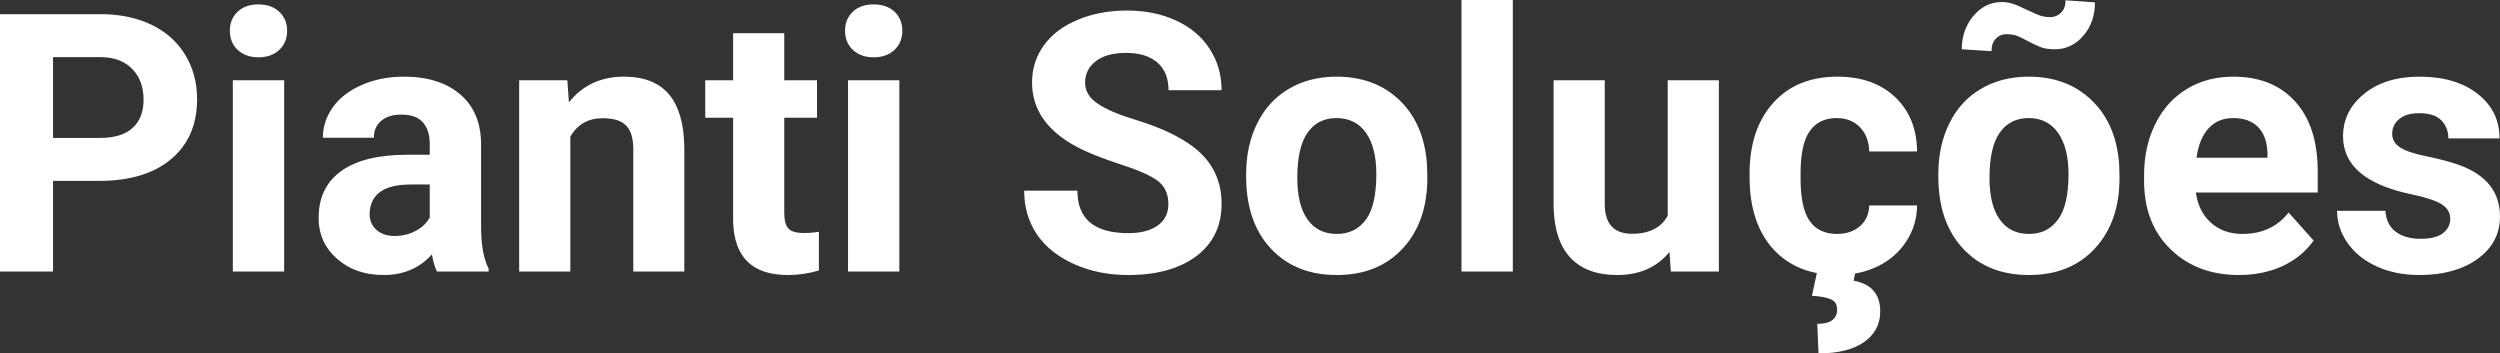 <?xml version="1.0" encoding="UTF-8" standalone="yes"?>
<svg xmlns="http://www.w3.org/2000/svg" width="100%" height="100%" viewBox="0 0 158.81 22.45" fill="#FFFFFF">
  <rect x="0" y="0" width="158.81" height="22.45" fill="#333333" stroke="none"/>
  <path d="M6.32 11.49L3.37 11.49L3.37 17.25L0 17.25L0 0.90L6.38 0.90Q8.22 0.90 9.62 1.57Q11.02 2.25 11.77 3.49Q12.52 4.73 12.52 6.31L12.52 6.31Q12.52 8.71 10.88 10.10Q9.23 11.49 6.32 11.49L6.32 11.49ZM3.37 3.63L3.37 8.76L6.38 8.76Q7.72 8.76 8.42 8.13Q9.12 7.50 9.12 6.33L9.12 6.33Q9.12 5.13 8.41 4.39Q7.70 3.65 6.46 3.63L6.46 3.63L3.37 3.63ZM18.05 5.10L18.05 17.25L14.79 17.25L14.79 5.10L18.05 5.10ZM14.60 1.95L14.60 1.95Q14.60 1.22 15.09 0.75Q15.58 0.28 16.42 0.28L16.42 0.28Q17.25 0.28 17.74 0.75Q18.24 1.22 18.24 1.95L18.24 1.95Q18.24 2.70 17.74 3.17Q17.24 3.64 16.42 3.64Q15.60 3.64 15.10 3.17Q14.60 2.70 14.60 1.95ZM31.04 17.25L27.76 17.25Q27.54 16.81 27.44 16.16L27.44 16.16Q26.26 17.47 24.37 17.47L24.37 17.47Q22.58 17.47 21.41 16.44Q20.24 15.41 20.24 13.84L20.24 13.84Q20.24 11.90 21.67 10.87Q23.10 9.84 25.81 9.83L25.81 9.83L27.30 9.83L27.30 9.13Q27.30 8.29 26.87 7.78Q26.44 7.28 25.50 7.28L25.50 7.28Q24.68 7.28 24.22 7.67Q23.75 8.06 23.75 8.75L23.75 8.75L20.51 8.75Q20.51 7.69 21.16 6.79Q21.81 5.90 23 5.39Q24.19 4.87 25.67 4.87L25.67 4.87Q27.92 4.87 29.24 6.00Q30.56 7.13 30.56 9.18L30.56 9.18L30.56 14.44Q30.57 16.17 31.04 17.06L31.04 17.06L31.04 17.25ZM25.08 14.99L25.08 14.99Q25.80 14.99 26.40 14.67Q27.01 14.35 27.30 13.81L27.30 13.81L27.30 11.72L26.09 11.72Q23.65 11.72 23.49 13.41L23.49 13.41L23.48 13.60Q23.48 14.21 23.91 14.60Q24.34 14.99 25.08 14.99ZM32.98 5.10L36.04 5.10L36.14 6.50Q37.44 4.87 39.63 4.87L39.63 4.87Q41.56 4.87 42.51 6.01Q43.45 7.14 43.47 9.40L43.47 9.40L43.47 17.25L40.23 17.25L40.23 9.48Q40.23 8.45 39.78 7.98Q39.33 7.51 38.28 7.51L38.28 7.51Q36.91 7.51 36.23 8.68L36.23 8.68L36.23 17.25L32.98 17.25L32.98 5.10ZM46.57 2.11L49.82 2.11L49.82 5.10L51.90 5.10L51.90 7.48L49.82 7.48L49.82 13.54Q49.82 14.22 50.08 14.51Q50.33 14.80 51.06 14.80L51.06 14.80Q51.60 14.80 52.02 14.72L52.02 14.72L52.02 17.18Q51.06 17.47 50.05 17.47L50.05 17.47Q46.64 17.47 46.57 14.03L46.57 14.03L46.57 7.48L44.80 7.48L44.80 5.10L46.57 5.10L46.57 2.11ZM57.13 5.10L57.13 17.25L53.87 17.25L53.87 5.10L57.13 5.10ZM53.68 1.95L53.68 1.95Q53.68 1.22 54.17 0.75Q54.66 0.28 55.50 0.28L55.50 0.28Q56.33 0.28 56.83 0.75Q57.32 1.22 57.32 1.95L57.32 1.95Q57.32 2.70 56.82 3.17Q56.32 3.64 55.50 3.64Q54.68 3.64 54.18 3.17Q53.68 2.70 53.68 1.95ZM74.22 12.96L74.22 12.96Q74.22 12.01 73.55 11.49Q72.87 10.98 71.12 10.42Q69.37 9.85 68.35 9.30L68.35 9.30Q65.56 7.79 65.56 5.24L65.56 5.24Q65.56 3.92 66.31 2.88Q67.06 1.84 68.46 1.26Q69.85 0.67 71.59 0.67L71.59 0.67Q73.35 0.67 74.72 1.31Q76.09 1.94 76.84 3.10Q77.60 4.26 77.60 5.73L77.60 5.73L74.23 5.73Q74.23 4.60 73.53 3.98Q72.82 3.36 71.54 3.36L71.54 3.36Q70.30 3.36 69.62 3.88Q68.93 4.40 68.93 5.26L68.93 5.26Q68.93 6.05 69.74 6.59Q70.54 7.13 72.10 7.60L72.10 7.60Q74.97 8.47 76.29 9.75Q77.60 11.03 77.60 12.94L77.60 12.94Q77.60 15.06 76.00 16.27Q74.39 17.47 71.67 17.47L71.67 17.47Q69.79 17.47 68.24 16.78Q66.69 16.09 65.87 14.89Q65.06 13.69 65.06 12.11L65.06 12.11L68.44 12.11Q68.44 14.81 71.67 14.81L71.67 14.81Q72.87 14.81 73.55 14.32Q74.22 13.84 74.22 12.96ZM79.16 11.21L79.16 11.06Q79.16 9.25 79.86 7.84Q80.56 6.42 81.86 5.65Q83.17 4.87 84.90 4.87L84.90 4.87Q87.36 4.87 88.92 6.38Q90.47 7.88 90.65 10.47L90.65 10.47L90.67 11.30Q90.67 14.09 89.11 15.78Q87.55 17.47 84.92 17.47Q82.30 17.47 80.73 15.79Q79.16 14.11 79.16 11.21L79.16 11.21ZM82.41 11.30L82.41 11.30Q82.41 13.03 83.06 13.94Q83.71 14.86 84.92 14.86L84.92 14.86Q86.10 14.86 86.77 13.95Q87.43 13.05 87.43 11.06L87.43 11.06Q87.43 9.37 86.77 8.43Q86.10 7.50 84.90 7.50L84.90 7.50Q83.71 7.50 83.06 8.43Q82.41 9.35 82.41 11.30ZM96.10 0L96.10 17.25L92.84 17.25L92.84 0L96.10 0ZM106.14 17.25L106.05 16.01Q104.85 17.47 102.73 17.47L102.73 17.47Q100.77 17.47 99.74 16.35Q98.72 15.23 98.69 13.06L98.69 13.06L98.69 5.10L101.94 5.10L101.94 12.95Q101.94 14.85 103.67 14.85L103.67 14.85Q105.32 14.85 105.94 13.70L105.94 13.70L105.94 5.10L109.19 5.10L109.19 17.25L106.14 17.25ZM116.70 14.86L116.70 14.86Q117.59 14.86 118.16 14.36Q118.72 13.87 118.74 13.05L118.74 13.05L121.78 13.05Q121.77 14.29 121.11 15.31Q120.45 16.34 119.30 16.91Q118.14 17.47 116.75 17.47L116.75 17.47Q114.15 17.47 112.64 15.82Q111.14 14.16 111.14 11.24L111.14 11.24L111.14 11.03Q111.14 8.22 112.63 6.55Q114.12 4.87 116.73 4.87L116.73 4.87Q119.01 4.87 120.39 6.17Q121.76 7.47 121.78 9.62L121.78 9.62L118.74 9.62Q118.72 8.68 118.16 8.09Q117.59 7.50 116.67 7.50L116.67 7.50Q115.54 7.50 114.96 8.33Q114.38 9.15 114.38 11.01L114.38 11.01L114.38 11.34Q114.38 13.22 114.96 14.04Q115.53 14.86 116.70 14.86ZM115.45 17.18L117.88 17.18L117.75 17.83Q119.44 18.14 119.44 19.78L119.44 19.78Q119.44 21.01 118.41 21.73Q117.38 22.45 115.52 22.45L115.52 22.45L115.44 20.57Q116.70 20.57 116.70 19.66L116.70 19.66Q116.70 19.19 116.32 19.02Q115.94 18.84 115.10 18.79L115.10 18.79L115.45 17.18ZM123.13 11.21L123.13 11.06Q123.13 9.25 123.83 7.84Q124.52 6.42 125.83 5.65Q127.14 4.87 128.87 4.87L128.87 4.87Q131.33 4.87 132.88 6.38Q134.44 7.88 134.62 10.47L134.62 10.47L134.64 11.30Q134.64 14.09 133.08 15.78Q131.52 17.47 128.89 17.47Q126.26 17.47 124.70 15.79Q123.13 14.11 123.13 11.21L123.13 11.21ZM126.38 11.30L126.38 11.30Q126.38 13.03 127.03 13.94Q127.68 14.86 128.89 14.86L128.89 14.86Q130.07 14.86 130.73 13.95Q131.40 13.05 131.40 11.06L131.40 11.06Q131.40 9.37 130.73 8.43Q130.07 7.50 128.87 7.50L128.87 7.50Q127.68 7.50 127.03 8.43Q126.38 9.35 126.38 11.30ZM131.21 0.02L133.08 0.15Q133.08 1.42 132.34 2.27Q131.60 3.13 130.53 3.13L130.53 3.13Q130.10 3.13 129.77 3.04Q129.44 2.94 128.86 2.63Q128.27 2.31 128.02 2.24Q127.76 2.17 127.45 2.17L127.45 2.17Q127.06 2.17 126.79 2.45Q126.51 2.73 126.51 3.25L126.51 3.25L124.62 3.13Q124.62 1.89 125.36 1.01Q126.10 0.13 127.16 0.13L127.16 0.13Q127.50 0.13 127.80 0.22Q128.09 0.30 128.77 0.63Q129.44 0.95 129.70 1.02Q129.96 1.09 130.24 1.09L130.24 1.09Q130.63 1.09 130.92 0.81Q131.21 0.54 131.21 0.02L131.21 0.02ZM142.23 17.47L142.23 17.47Q139.56 17.47 137.88 15.83Q136.20 14.20 136.20 11.47L136.20 11.47L136.20 11.15Q136.20 9.32 136.91 7.88Q137.62 6.44 138.92 5.65Q140.21 4.87 141.87 4.87L141.87 4.87Q144.37 4.87 145.80 6.45Q147.23 8.02 147.23 10.90L147.23 10.90L147.23 12.23L139.49 12.23Q139.65 13.42 140.44 14.14Q141.23 14.86 142.45 14.86L142.45 14.86Q144.32 14.86 145.38 13.50L145.38 13.50L146.97 15.28Q146.24 16.32 145.00 16.90Q143.75 17.47 142.23 17.47ZM141.86 7.50L141.86 7.50Q140.90 7.50 140.30 8.15Q139.70 8.80 139.53 10.02L139.53 10.02L144.04 10.02L144.04 9.76Q144.02 8.68 143.46 8.09Q142.90 7.50 141.86 7.50ZM155.65 13.89L155.65 13.89Q155.65 13.30 155.06 12.95Q154.48 12.61 153.17 12.34L153.17 12.34Q148.84 11.43 148.84 8.66L148.84 8.66Q148.84 7.04 150.18 5.96Q151.52 4.87 153.69 4.87L153.69 4.87Q156.00 4.87 157.39 5.96Q158.78 7.05 158.78 8.79L158.78 8.79L155.53 8.79Q155.53 8.10 155.08 7.64Q154.63 7.19 153.68 7.19L153.68 7.19Q152.86 7.19 152.41 7.56Q151.96 7.93 151.96 8.50L151.96 8.50Q151.96 9.04 152.47 9.37Q152.98 9.70 154.19 9.94Q155.41 10.19 156.24 10.49L156.24 10.49Q158.81 11.43 158.81 13.76L158.81 13.76Q158.81 15.42 157.38 16.45Q155.96 17.47 153.70 17.47L153.70 17.47Q152.17 17.47 150.99 16.93Q149.80 16.39 149.13 15.44Q148.46 14.49 148.46 13.39L148.46 13.39L151.53 13.39Q151.58 14.25 152.17 14.71Q152.77 15.17 153.77 15.17L153.77 15.17Q154.70 15.17 155.18 14.82Q155.65 14.46 155.65 13.89Z" preserveAspectRatio="none"/>
</svg>